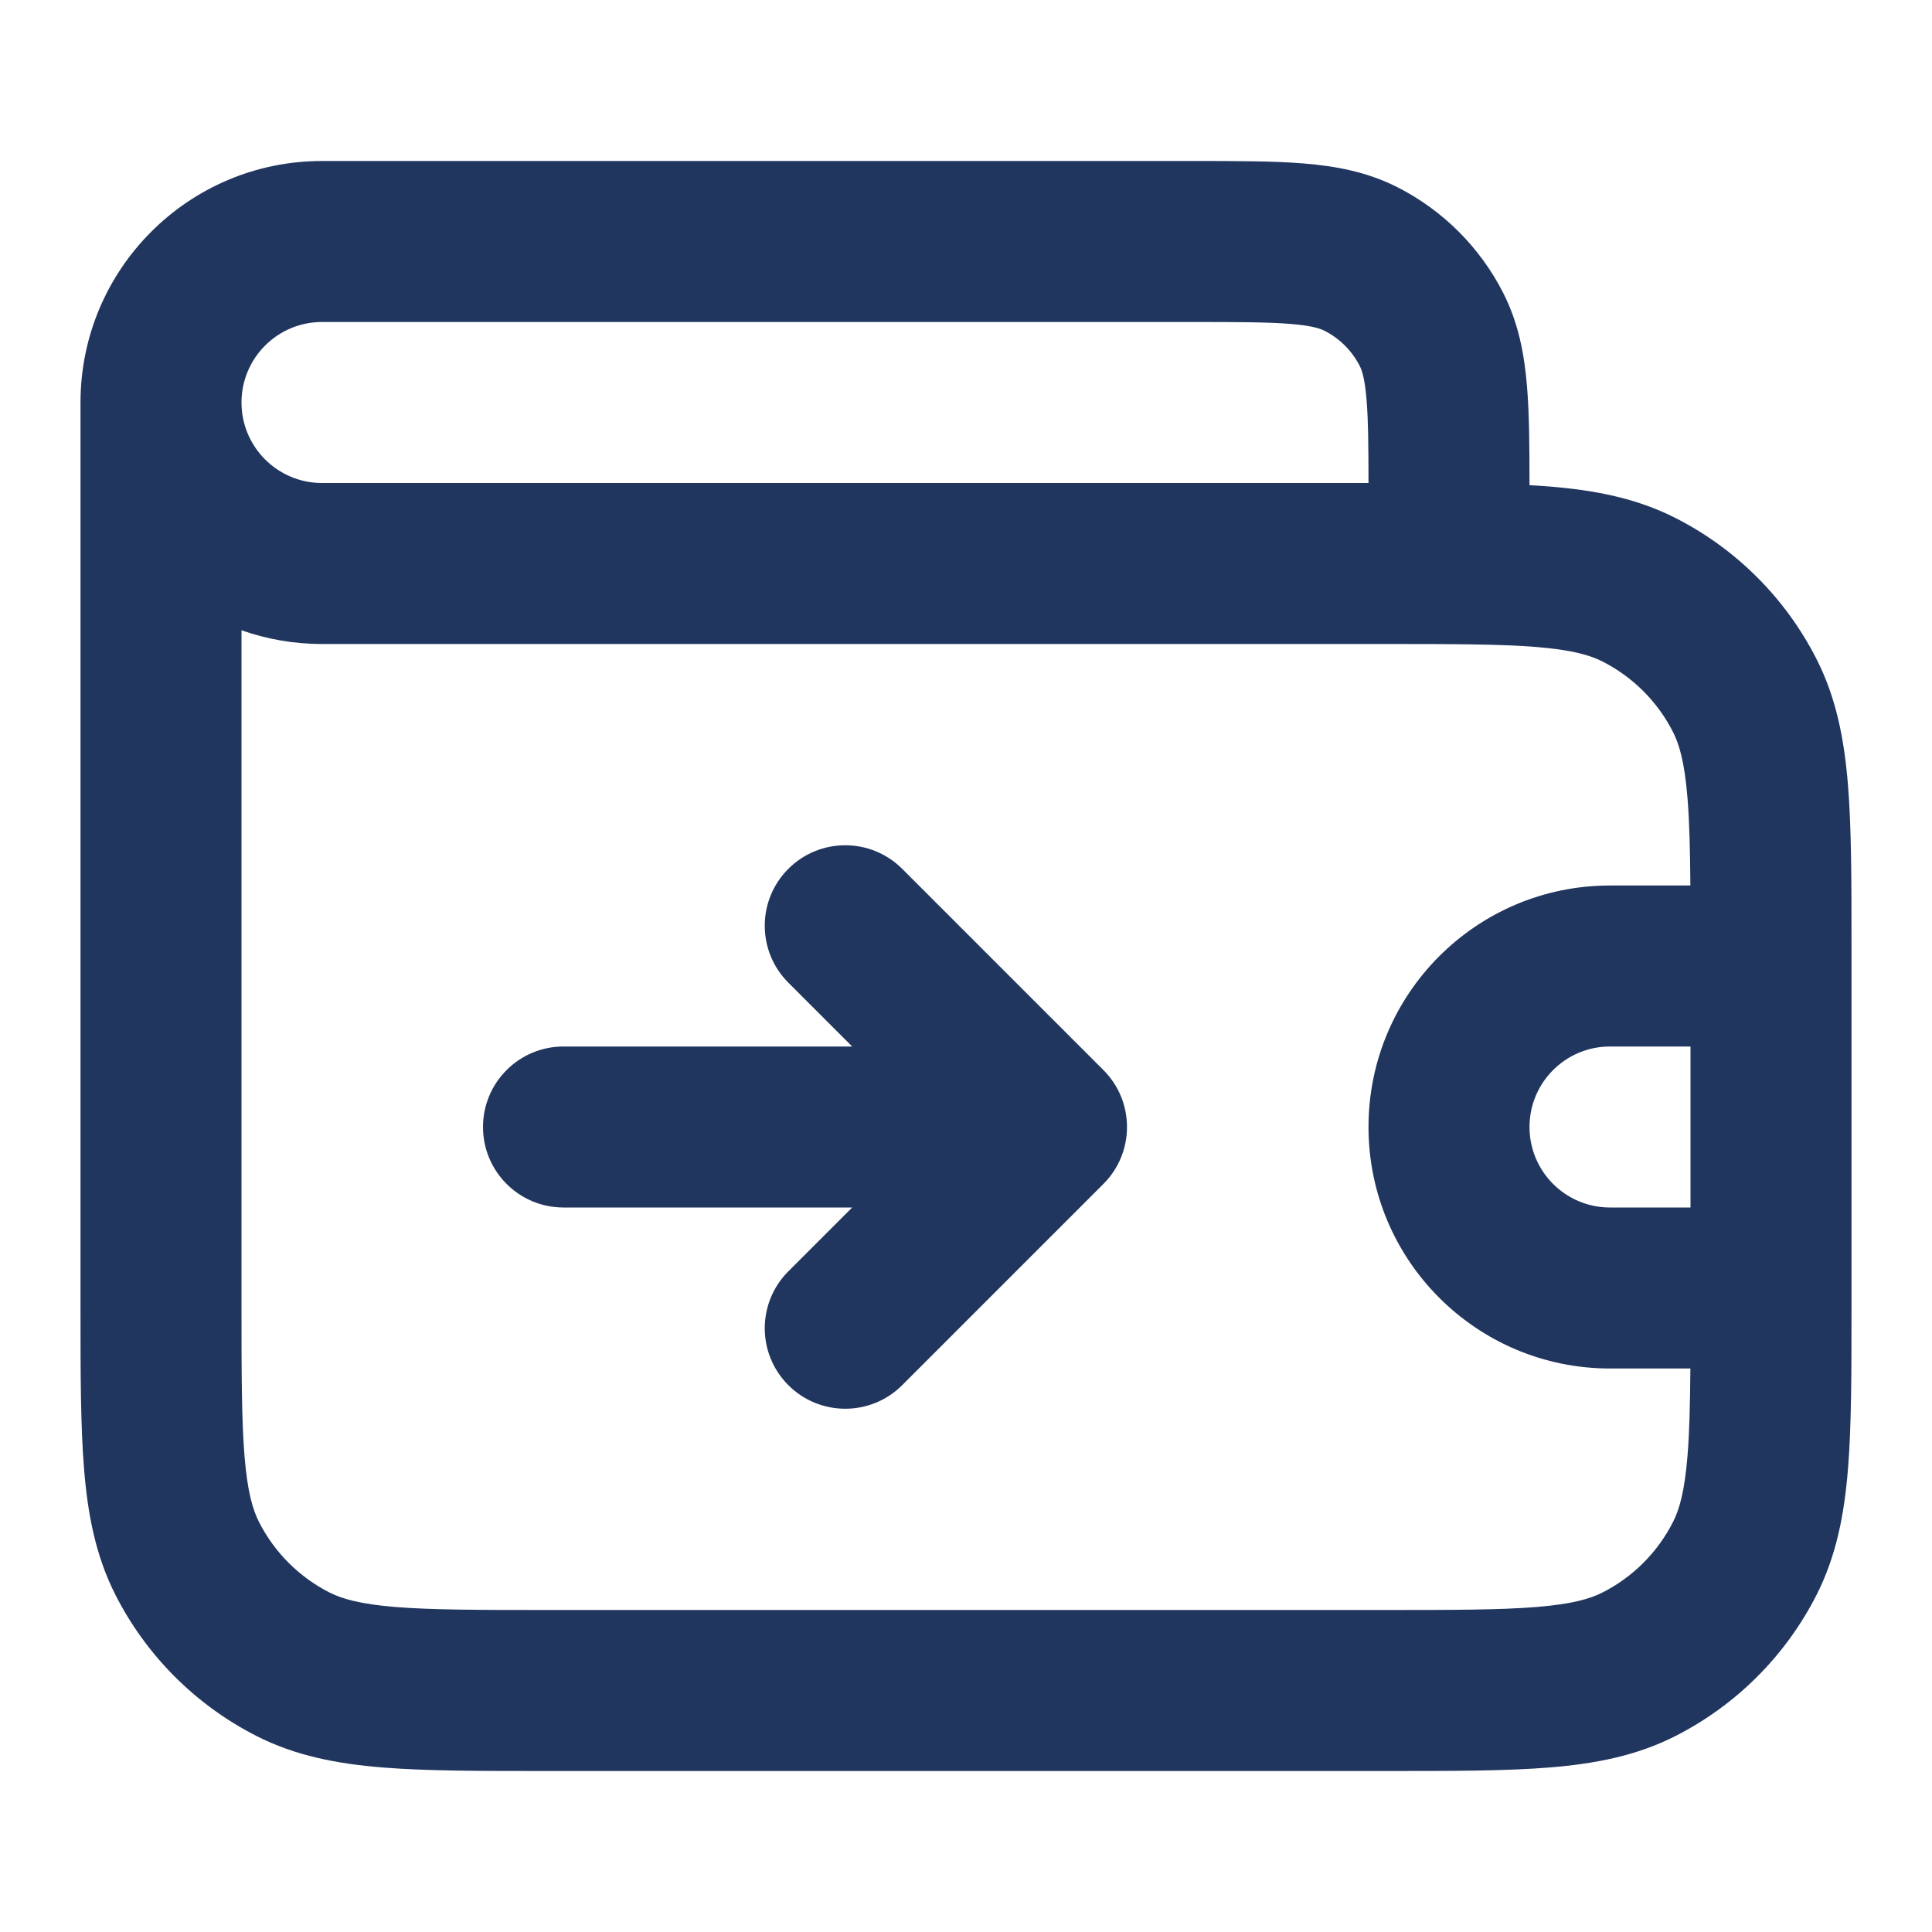 <svg width="48" height="48" viewBox="0 0 48 48" fill="none" xmlns="http://www.w3.org/2000/svg">
<path fill-rule="evenodd" clip-rule="evenodd" d="M29.6 8C30.753 8 31.498 8.002 32.065 8.048C32.608 8.092 32.809 8.168 32.908 8.218C33.285 8.41 33.59 8.716 33.782 9.092C33.833 9.191 33.908 9.392 33.952 9.936C33.993 10.434 33.999 11.07 34 12H24H8C6.896 12 6 11.105 6 10C6 8.895 6.896 8 8 8H29.6ZM2 10C2 6.686 4.687 4 8 4H29.6L29.677 4H29.677C30.732 4 31.641 4 32.39 4.061C33.181 4.126 33.967 4.268 34.724 4.654C35.853 5.229 36.771 6.147 37.346 7.276C37.732 8.033 37.874 8.819 37.939 9.61C37.995 10.295 38 11.114 38 12.054C38.174 12.064 38.342 12.075 38.504 12.088C39.628 12.18 40.661 12.377 41.632 12.872C43.138 13.639 44.361 14.863 45.128 16.368C45.623 17.339 45.82 18.372 45.912 19.496C46 20.579 46 21.907 46 23.517V23.6V24V32V32.4V32.483C46 34.093 46 35.421 45.912 36.504C45.82 37.628 45.623 38.661 45.128 39.632C44.361 41.137 43.138 42.361 41.632 43.128C40.661 43.623 39.628 43.82 38.504 43.912C37.422 44 36.093 44 34.483 44H34.4H13.6H13.518C11.908 44 10.579 44 9.497 43.912C8.372 43.82 7.339 43.623 6.368 43.128C4.863 42.361 3.639 41.137 2.872 39.632C2.378 38.661 2.18 37.628 2.089 36.504C2 35.421 2 34.093 2 32.483V32.483L2 32.4V10ZM42 30V26H40C38.896 26 38 26.895 38 28C38 29.105 38.896 30 40 30H42ZM41.997 22H40C36.687 22 34 24.686 34 28C34 31.314 36.687 34 40 34H41.997C41.99 34.891 41.973 35.591 41.925 36.178C41.853 37.055 41.724 37.503 41.564 37.816C41.181 38.569 40.569 39.181 39.816 39.564C39.503 39.723 39.055 39.853 38.178 39.925C37.278 39.998 36.113 40 34.4 40H13.6C11.887 40 10.723 39.998 9.822 39.925C8.945 39.853 8.497 39.723 8.184 39.564C7.432 39.181 6.82 38.569 6.436 37.816C6.277 37.503 6.147 37.055 6.075 36.178C6.002 35.278 6 34.113 6 32.4V15.659C6.626 15.88 7.299 16 8 16H24H34.4C36.113 16 37.278 16.002 38.178 16.075C39.055 16.147 39.503 16.277 39.816 16.436C40.569 16.82 41.181 17.431 41.564 18.184C41.724 18.497 41.853 18.945 41.925 19.822C41.973 20.409 41.99 21.109 41.997 22ZM19.586 21.586C20.367 20.805 21.633 20.805 22.415 21.586L27.415 26.586C28.195 27.367 28.195 28.633 27.415 29.414L22.415 34.414C21.633 35.195 20.367 35.195 19.586 34.414C18.805 33.633 18.805 32.367 19.586 31.586L21.172 30H14C12.896 30 12 29.105 12 28C12 26.895 12.896 26 14 26H21.172L19.586 24.414C18.805 23.633 18.805 22.367 19.586 21.586Z" fill="#21365F"/>
</svg>
